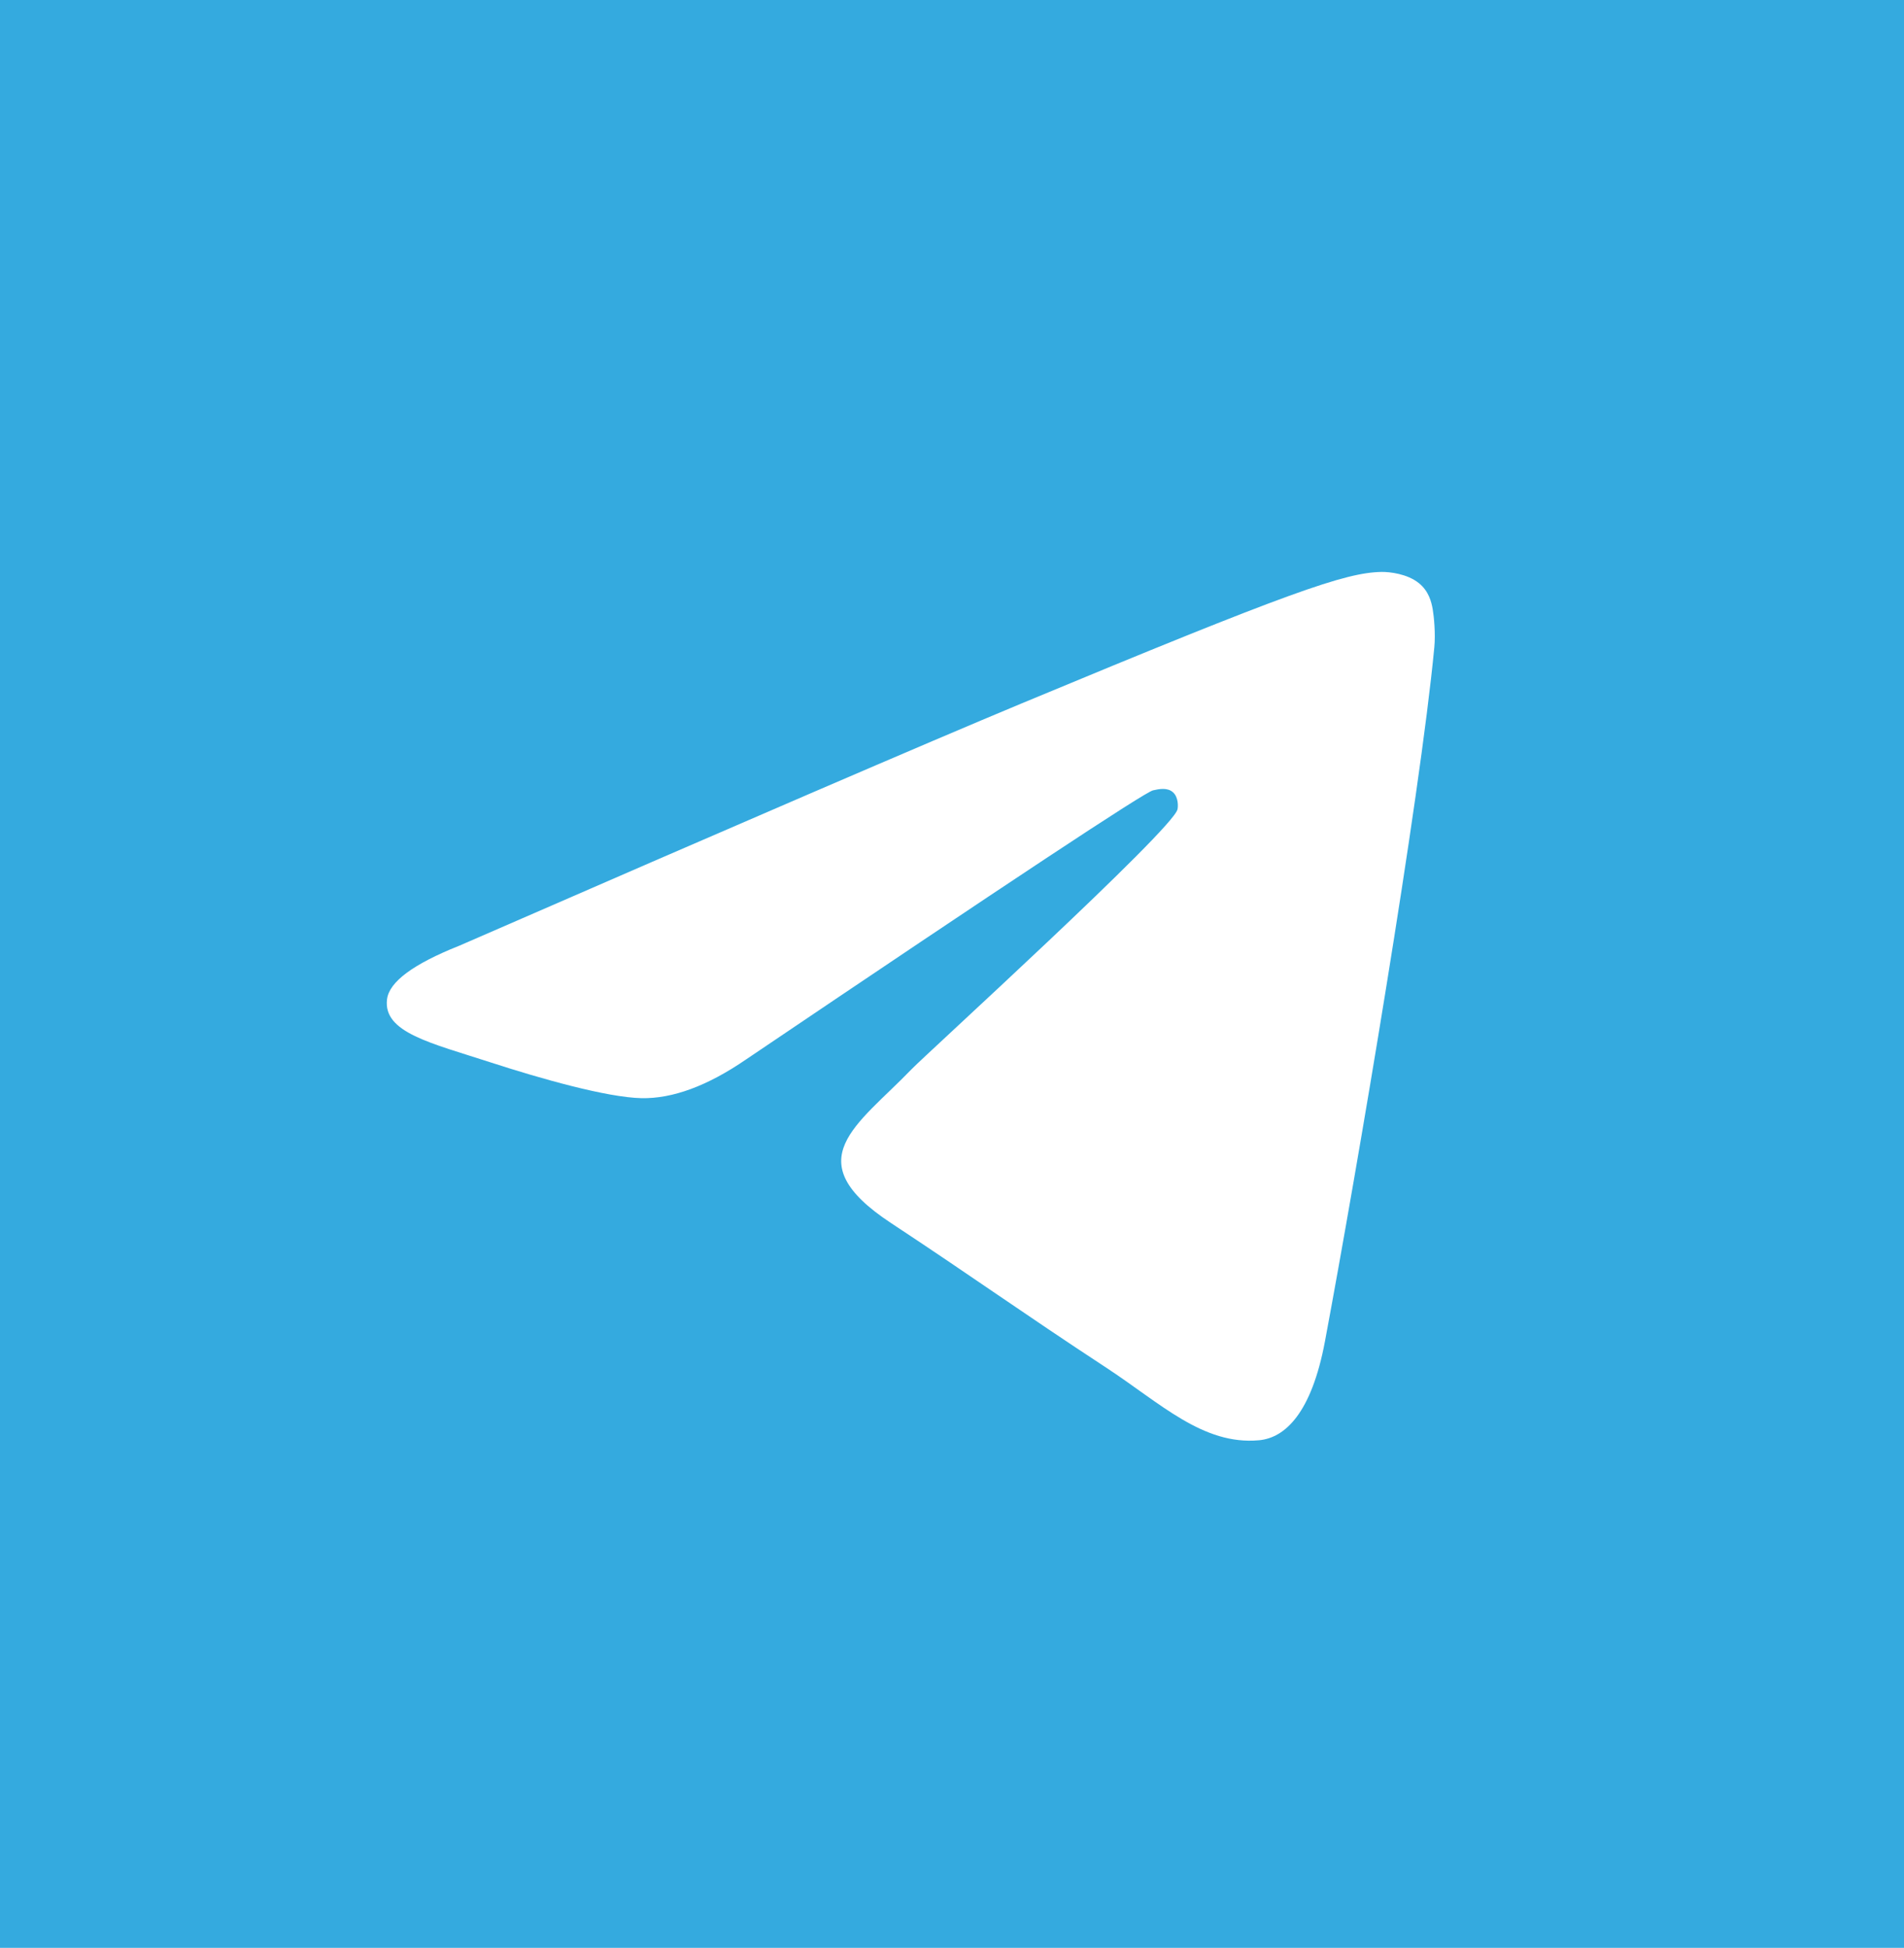 <svg width="44" height="45" viewBox="0 0 44 45" fill="none" xmlns="http://www.w3.org/2000/svg">
<rect width="44" height="45" fill="#34AADF"/>
<path fill-rule="evenodd" clip-rule="evenodd" d="M10.603 21.853C17.104 19.021 21.439 17.154 23.608 16.251C29.801 13.675 31.088 13.227 31.927 13.213C32.111 13.21 32.524 13.256 32.791 13.473C33.017 13.656 33.079 13.903 33.109 14.076C33.139 14.25 33.176 14.645 33.146 14.954C32.81 18.48 31.358 27.037 30.619 30.987C30.306 32.658 29.691 33.219 29.095 33.273C27.8 33.392 26.817 32.417 25.562 31.595C23.599 30.308 22.49 29.507 20.586 28.252C18.384 26.801 19.812 26.003 21.066 24.701C21.395 24.36 27.101 19.169 27.211 18.698C27.225 18.639 27.237 18.42 27.107 18.304C26.977 18.188 26.785 18.227 26.645 18.259C26.449 18.304 23.313 20.376 17.239 24.477C16.348 25.088 15.542 25.385 14.821 25.37C14.024 25.352 12.493 24.919 11.354 24.549C9.958 24.095 8.848 23.856 8.944 23.085C8.995 22.683 9.548 22.273 10.604 21.852L10.603 21.853Z" fill="white"/>
</svg>
